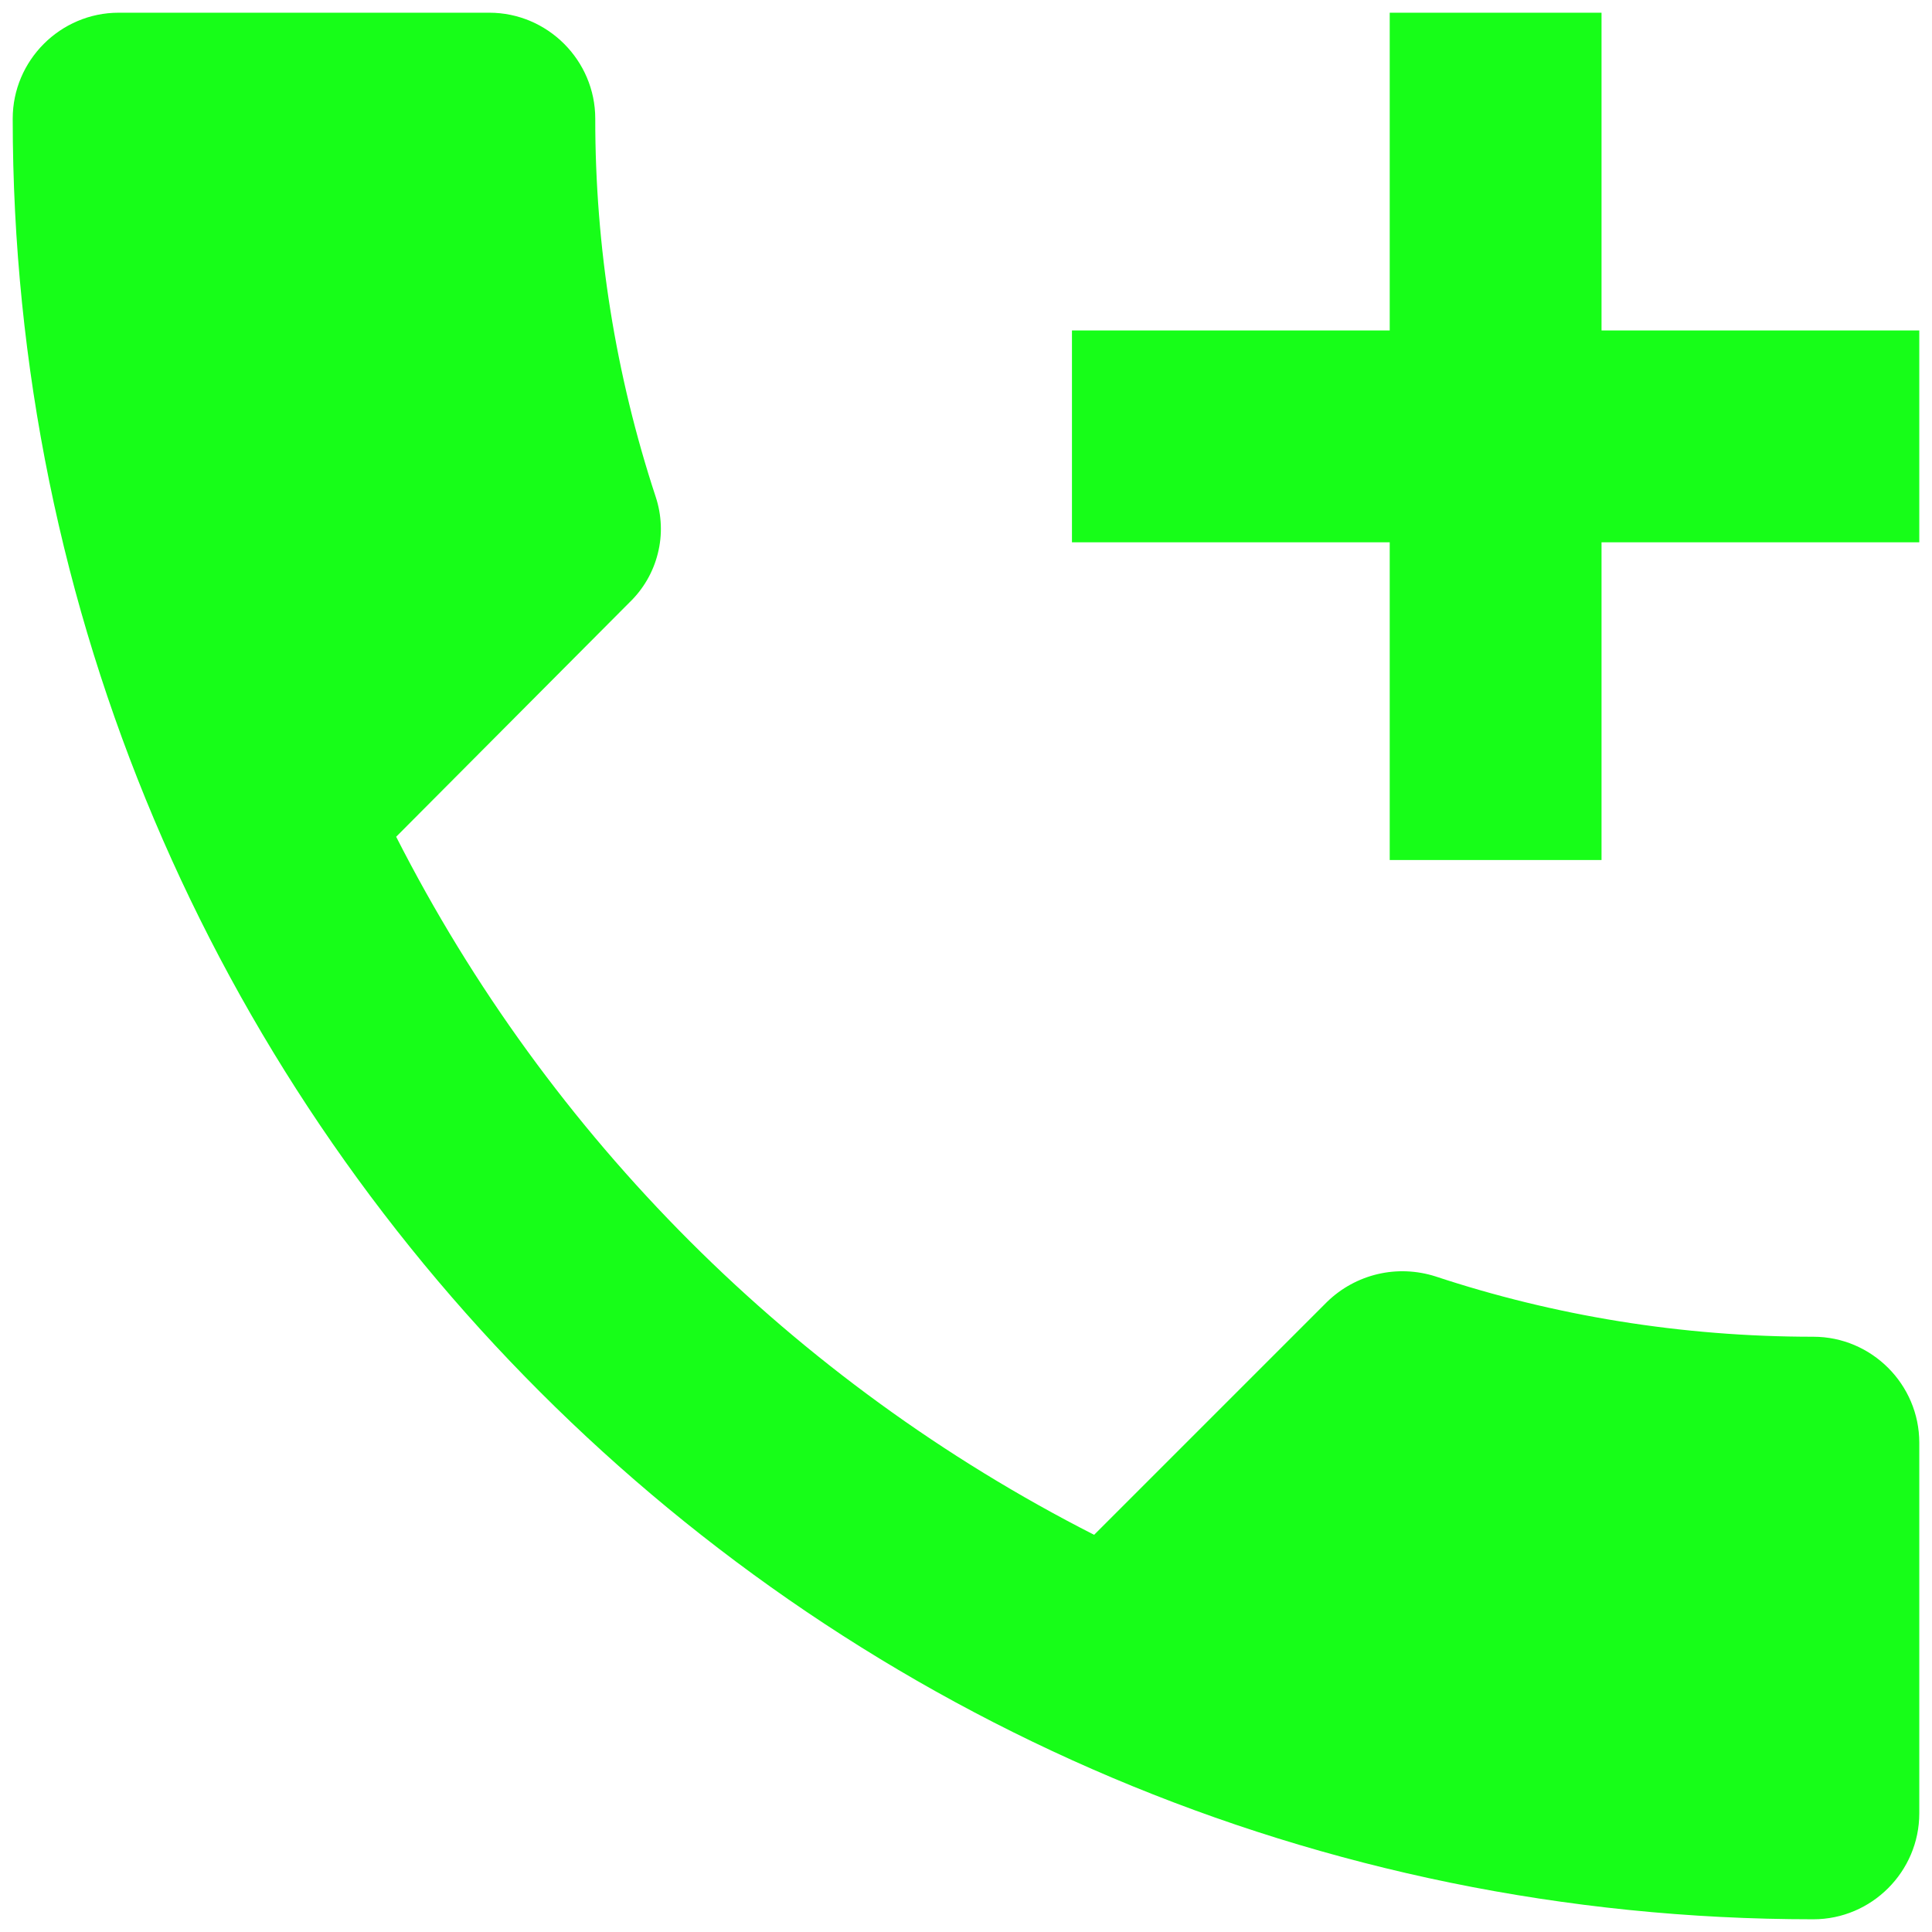 <svg width="19" height="19" viewBox="0 0 19 19" fill="none" xmlns="http://www.w3.org/2000/svg">
<path d="M17.833 13.146C16.531 13.146 15.281 12.938 14.115 12.552C13.931 12.494 13.736 12.486 13.549 12.53C13.362 12.574 13.19 12.668 13.052 12.802L10.76 15.094C7.804 13.589 5.4 11.186 3.896 8.229L6.188 5.927C6.325 5.796 6.423 5.629 6.469 5.444C6.516 5.26 6.508 5.066 6.448 4.885C6.053 3.685 5.853 2.43 5.854 1.167C5.854 0.594 5.385 0.125 4.812 0.125H1.167C0.594 0.125 0.125 0.594 0.125 1.167C0.125 10.948 8.052 18.875 17.833 18.875C18.406 18.875 18.875 18.406 18.875 17.833V14.188C18.875 13.615 18.406 13.146 17.833 13.146ZM18.875 3.25H15.75V0.125H13.667V3.25H10.542V5.333H13.667V8.458H15.75V5.333H18.875V3.25Z" fill="#17FE18"/>
</svg>
